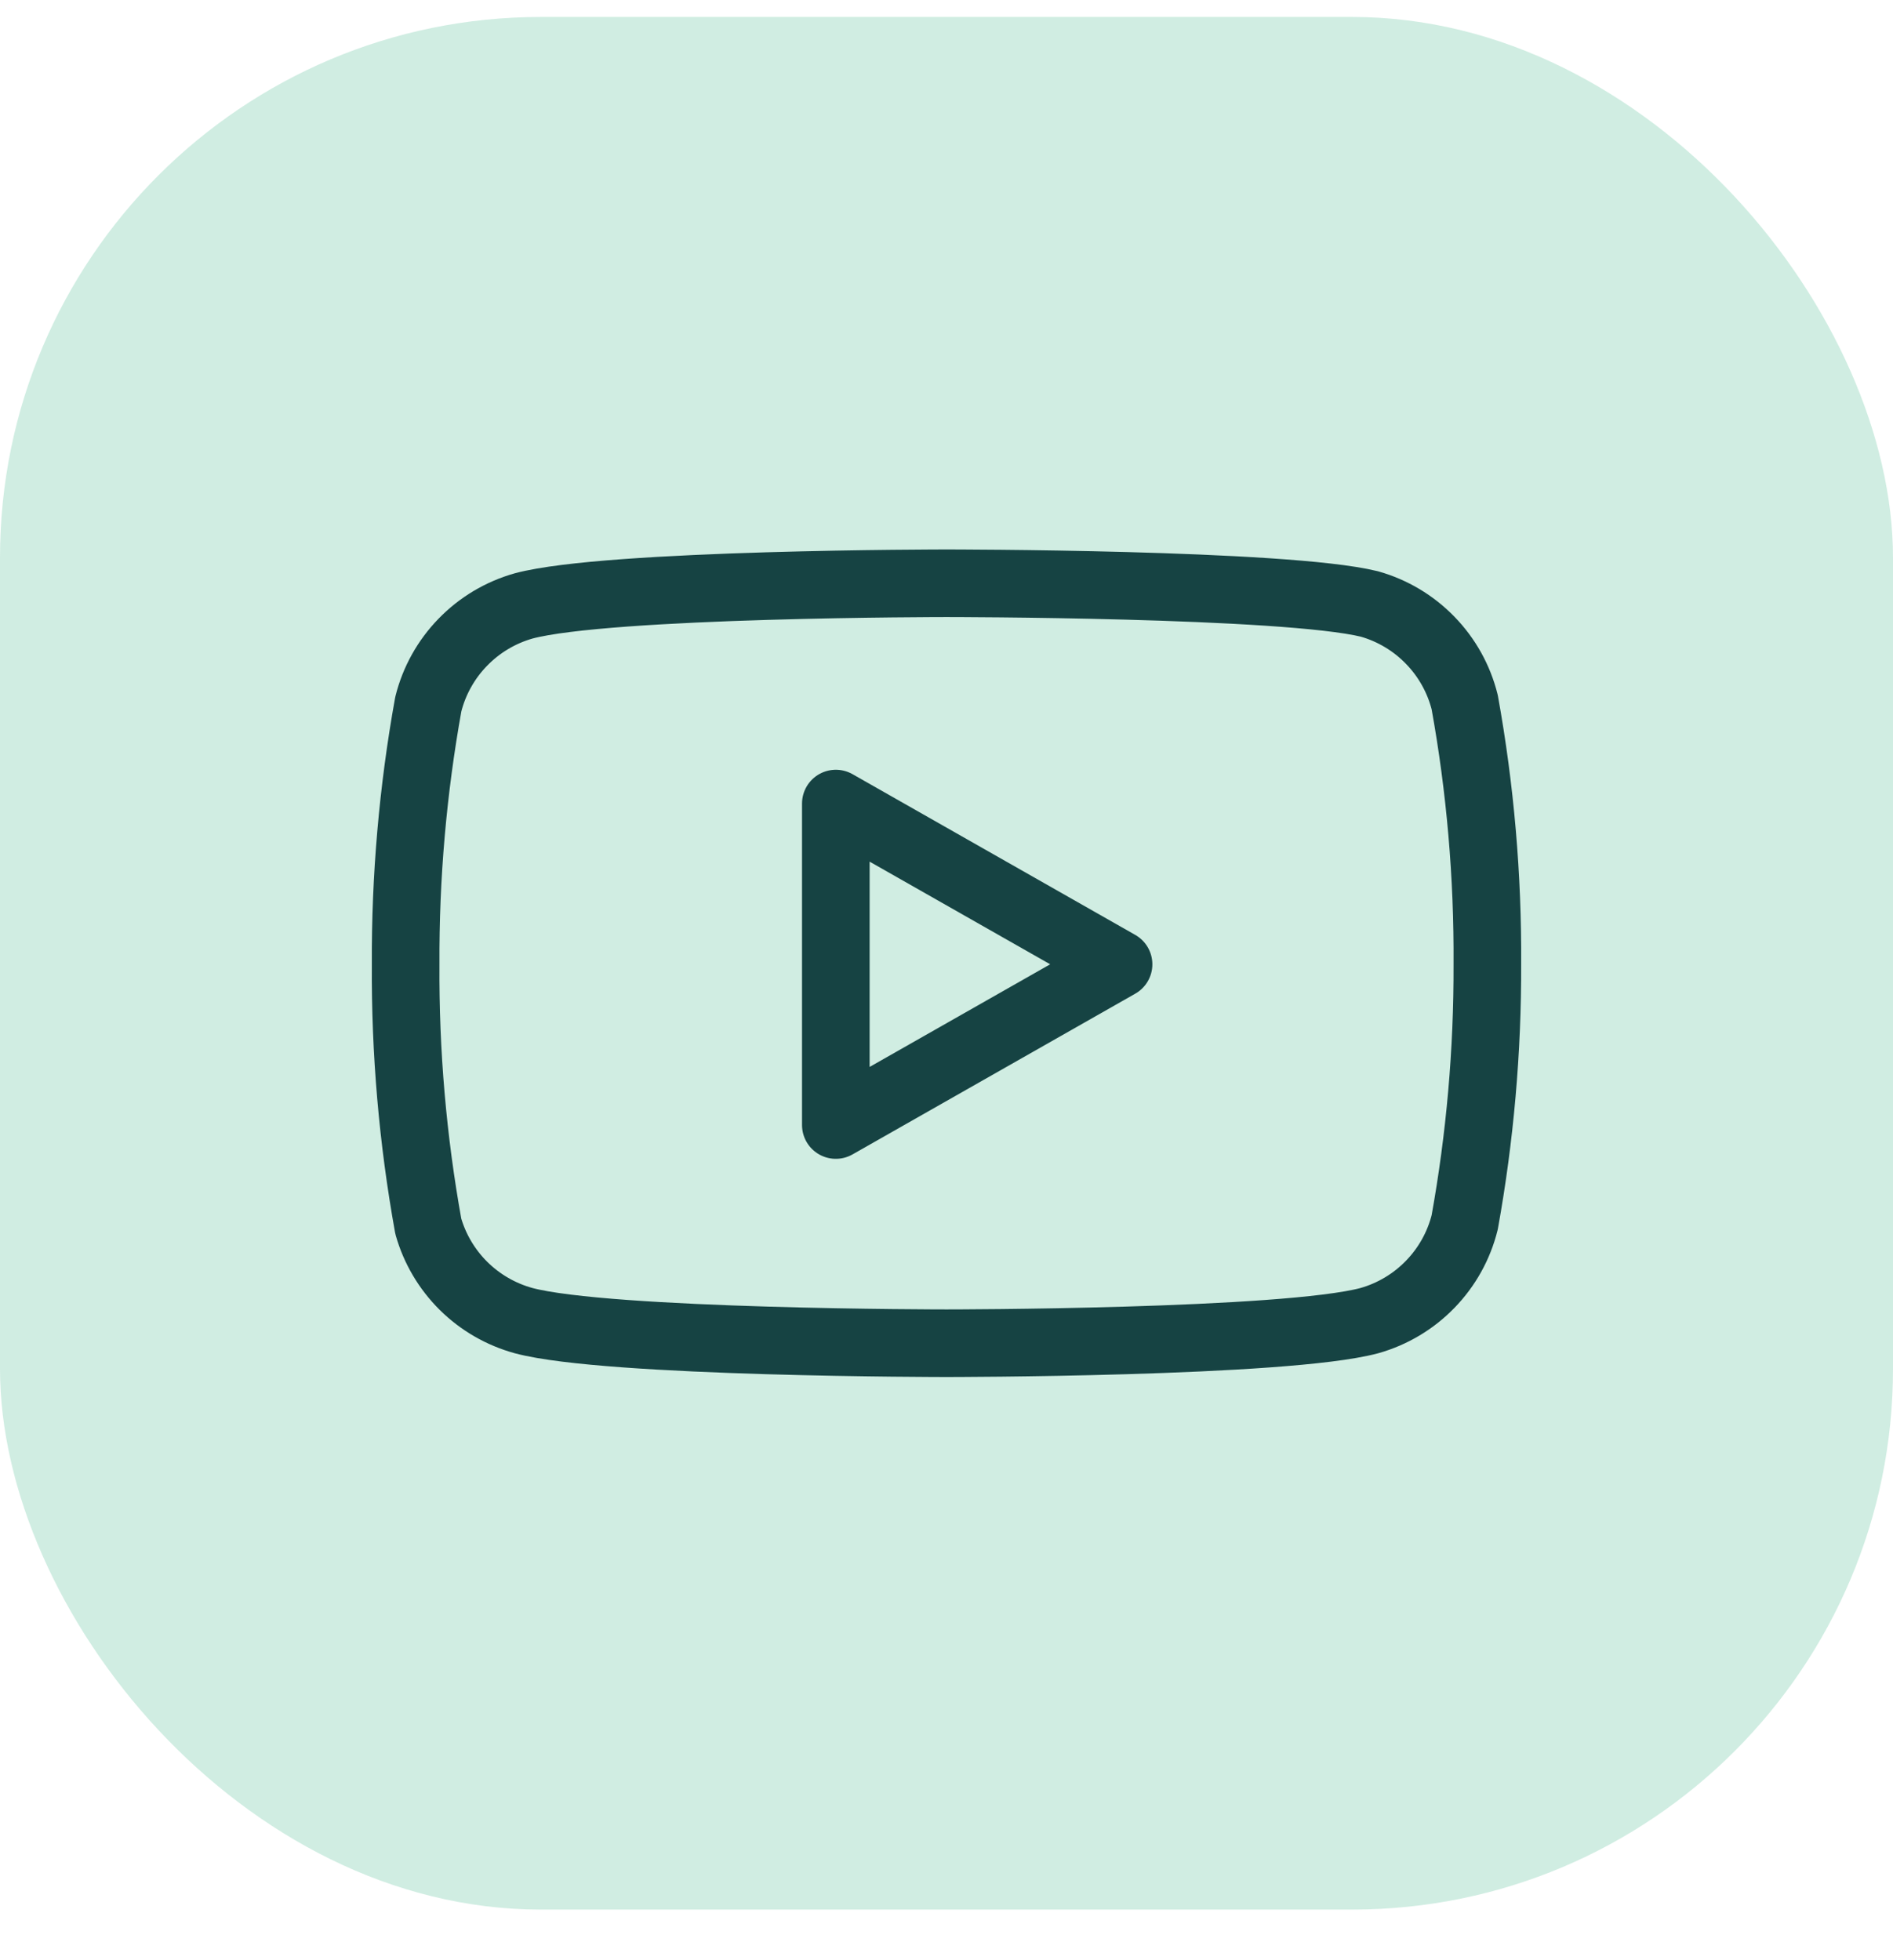<svg width="28" height="29" viewBox="0 0 28 29" fill="none" xmlns="http://www.w3.org/2000/svg">
<rect y="0.251" width="28" height="28" rx="8" fill="#16A571" fill-opacity="0.2"/>
<path d="M21.665 10.389C21.579 10.044 21.403 9.728 21.155 9.473C20.907 9.217 20.597 9.032 20.254 8.935C19.003 8.629 14 8.629 14 8.629C14 8.629 8.997 8.629 7.746 8.964C7.403 9.061 7.093 9.246 6.845 9.502C6.597 9.757 6.421 10.073 6.335 10.418C6.106 11.688 5.994 12.976 6 14.265C5.992 15.565 6.104 16.863 6.335 18.142C6.43 18.476 6.61 18.78 6.857 19.025C7.104 19.269 7.41 19.446 7.746 19.538C8.997 19.872 14 19.872 14 19.872C14 19.872 19.003 19.872 20.254 19.538C20.597 19.441 20.907 19.256 21.155 19C21.403 18.745 21.579 18.429 21.665 18.083C21.892 16.824 22.004 15.546 22 14.265C22.008 12.966 21.896 11.668 21.665 10.389Z" stroke="#164343" stroke-linecap="round" stroke-linejoin="round"/>
<path d="M12.363 16.644L16.545 14.266L12.363 11.888V16.644Z" stroke="#164343" stroke-linecap="round" stroke-linejoin="round"/>
</svg>

